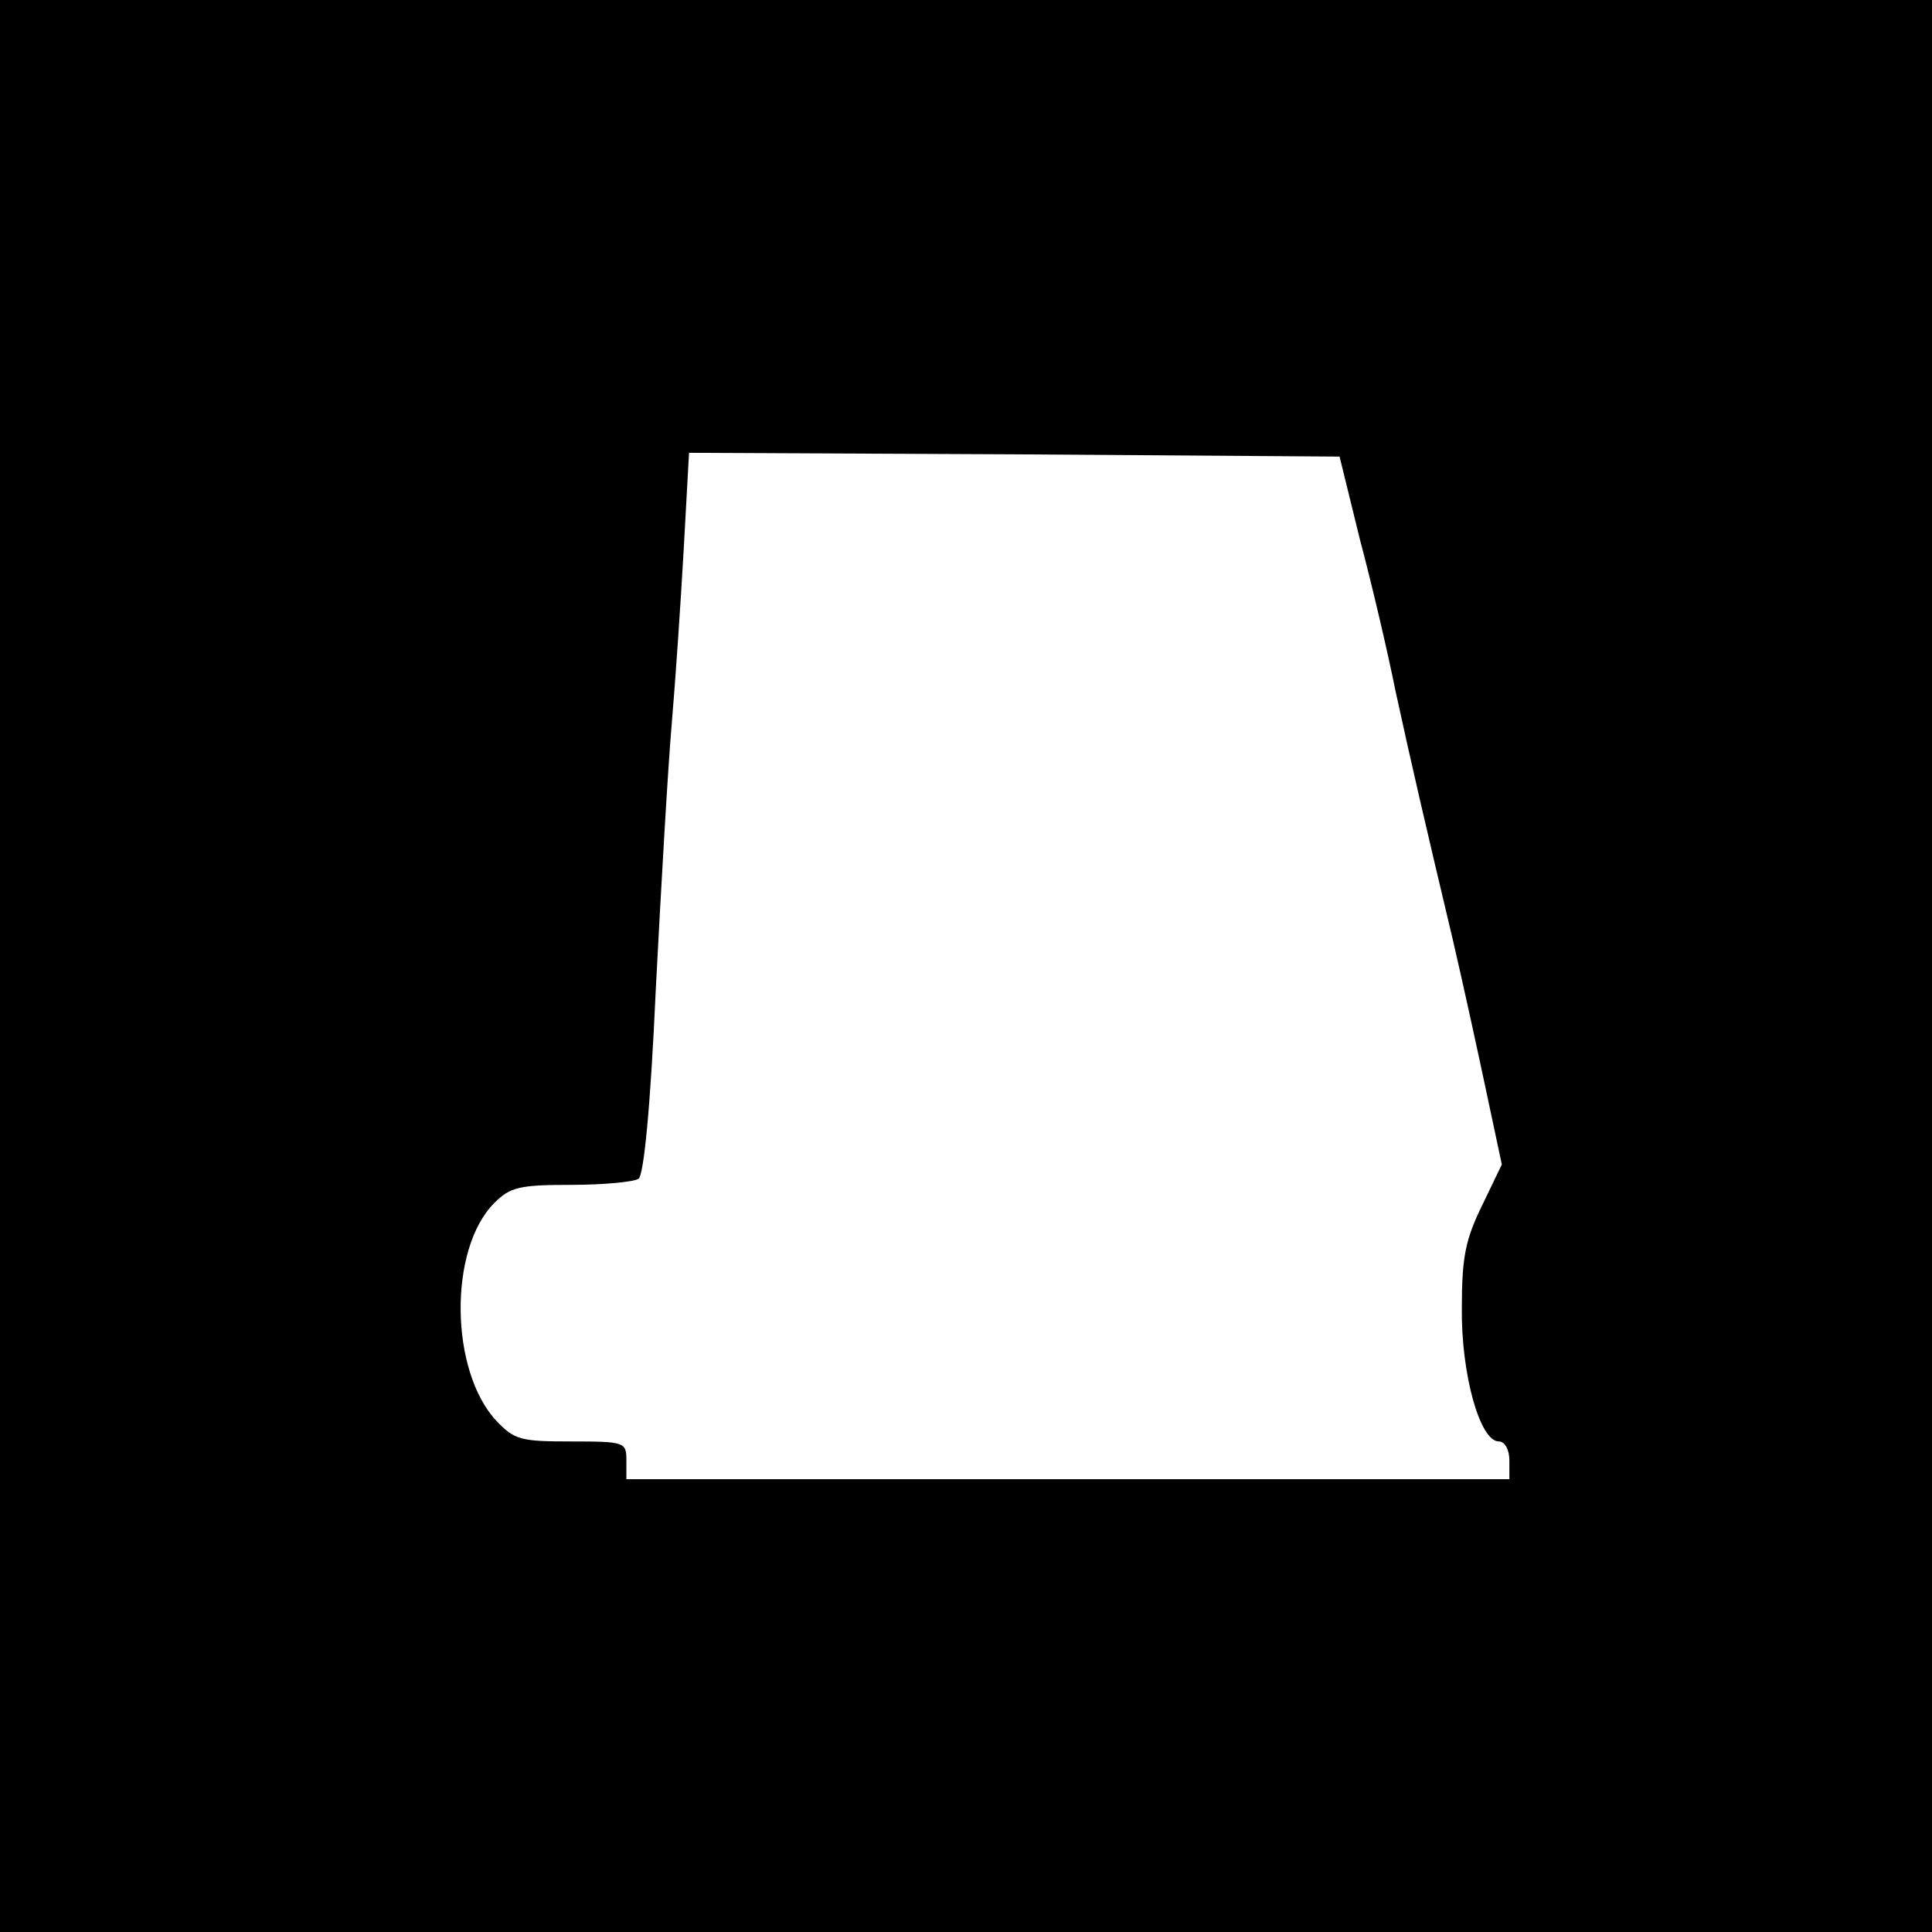 <?xml version="1.0" standalone="no"?>
<!DOCTYPE svg PUBLIC "-//W3C//DTD SVG 20010904//EN"
 "http://www.w3.org/TR/2001/REC-SVG-20010904/DTD/svg10.dtd">
<svg version="1.0" xmlns="http://www.w3.org/2000/svg"
 width="256pt" height="256pt" viewBox="0 0 256 256"
 preserveAspectRatio="xMidYMid meet">
<g transform="translate(0,256) scale(0.1,-0.1)"
fill="#000000" stroke="none">
<path d="M0 1280 l0 -1280 1280 0 1280 0 0 1280 0 1280 -1280 0 -1280 0 0
-1280z m1802 565 c16 -60 37 -150 47 -200 22 -101 38 -170 76 -330 14 -60 34
-152 45 -204 l20 -94 -26 -54 c-22 -45 -27 -68 -27 -136 -1 -88 24 -177 49
-177 8 0 14 -11 14 -25 l0 -25 -585 0 -585 0 0 25 c0 24 -2 25 -73 25 -67 0
-75 2 -99 27 -62 66 -64 228 -3 289 21 21 33 24 102 24 43 0 83 4 89 8 7 4 16
95 23 252 7 135 16 292 21 350 5 58 12 162 16 233 l7 127 431 -2 431 -3 27
-110z"/>
</g>
</svg>
